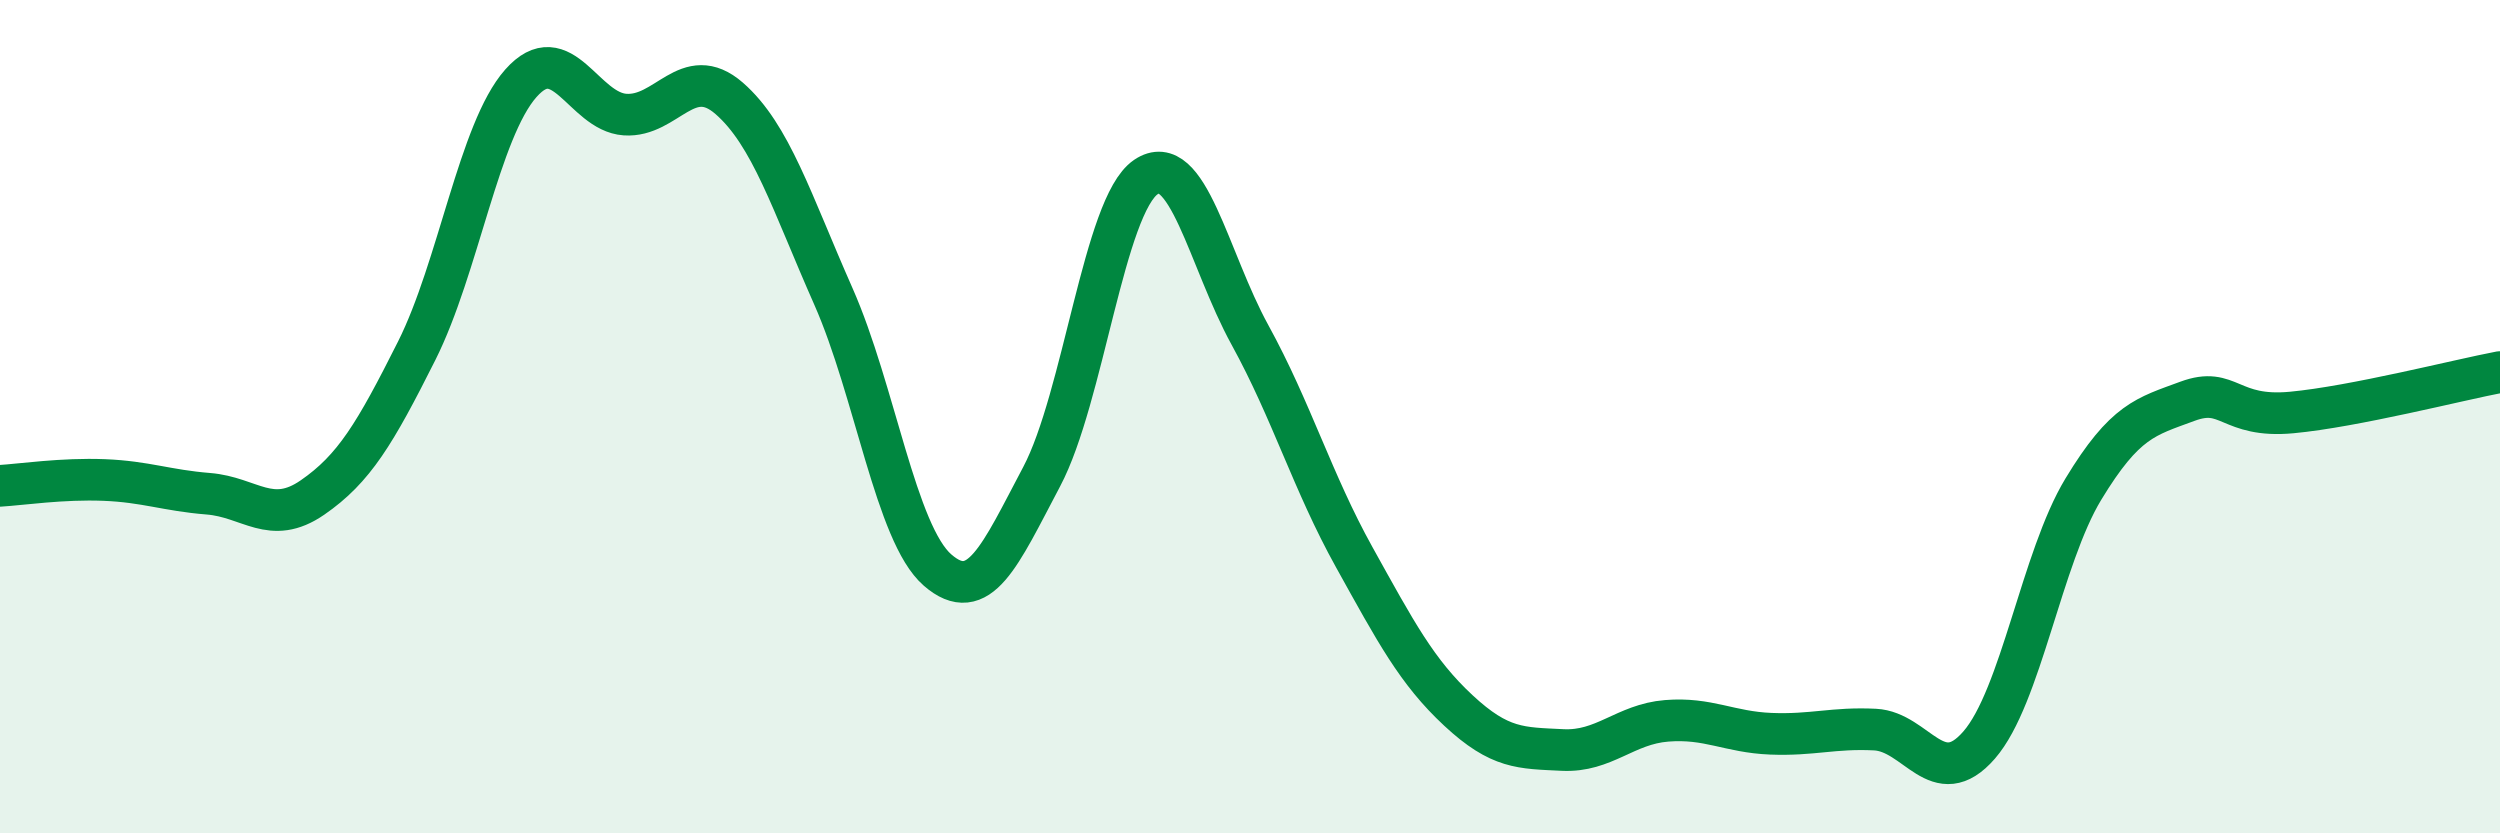 
    <svg width="60" height="20" viewBox="0 0 60 20" xmlns="http://www.w3.org/2000/svg">
      <path
        d="M 0,11.66 C 0.5,11.63 1.5,11.48 2.5,11.52 C 3.5,11.56 4,11.77 5,11.85 C 6,11.93 6.5,12.63 7.5,11.94 C 8.5,11.25 9,10.41 10,8.42 C 11,6.43 11.5,3.13 12.5,2 C 13.5,0.87 14,2.68 15,2.75 C 16,2.82 16.5,1.49 17.5,2.36 C 18.5,3.23 19,4.85 20,7.11 C 21,9.37 21.5,12.81 22.5,13.68 C 23.5,14.55 24,13.33 25,11.44 C 26,9.55 26.5,4.93 27.5,4.25 C 28.5,3.57 29,6.22 30,8.04 C 31,9.86 31.5,11.57 32.5,13.37 C 33.5,15.17 34,16.12 35,17.05 C 36,17.98 36.5,17.95 37.5,18 C 38.5,18.05 39,17.38 40,17.3 C 41,17.22 41.5,17.57 42.5,17.61 C 43.5,17.65 44,17.46 45,17.51 C 46,17.56 46.5,19.03 47.5,17.88 C 48.5,16.73 49,13.39 50,11.74 C 51,10.09 51.5,10 52.5,9.63 C 53.5,9.26 53.5,10.04 55,9.9 C 56.5,9.76 59,9.12 60,8.93L60 20L0 20Z"
        fill="#008740"
        opacity="0.1"
        stroke-linecap="round"
        stroke-linejoin="round"
      />
      <path
        d="M 0,11.66 C 0.5,11.63 1.5,11.48 2.5,11.52 C 3.5,11.56 4,11.77 5,11.85 C 6,11.93 6.5,12.63 7.5,11.94 C 8.5,11.25 9,10.41 10,8.42 C 11,6.43 11.5,3.13 12.5,2 C 13.5,0.87 14,2.68 15,2.75 C 16,2.82 16.5,1.49 17.5,2.36 C 18.5,3.23 19,4.85 20,7.11 C 21,9.37 21.5,12.81 22.5,13.68 C 23.5,14.55 24,13.33 25,11.44 C 26,9.55 26.5,4.93 27.5,4.25 C 28.5,3.57 29,6.22 30,8.04 C 31,9.86 31.5,11.57 32.5,13.37 C 33.5,15.17 34,16.12 35,17.05 C 36,17.98 36.5,17.95 37.5,18 C 38.5,18.05 39,17.38 40,17.3 C 41,17.22 41.5,17.57 42.5,17.61 C 43.5,17.65 44,17.46 45,17.51 C 46,17.56 46.5,19.03 47.5,17.88 C 48.5,16.73 49,13.39 50,11.74 C 51,10.09 51.5,10 52.5,9.63 C 53.5,9.26 53.5,10.04 55,9.9 C 56.5,9.76 59,9.12 60,8.93"
        stroke="#008740"
        stroke-width="1"
        fill="none"
        stroke-linecap="round"
        stroke-linejoin="round"
      />
    </svg>
  